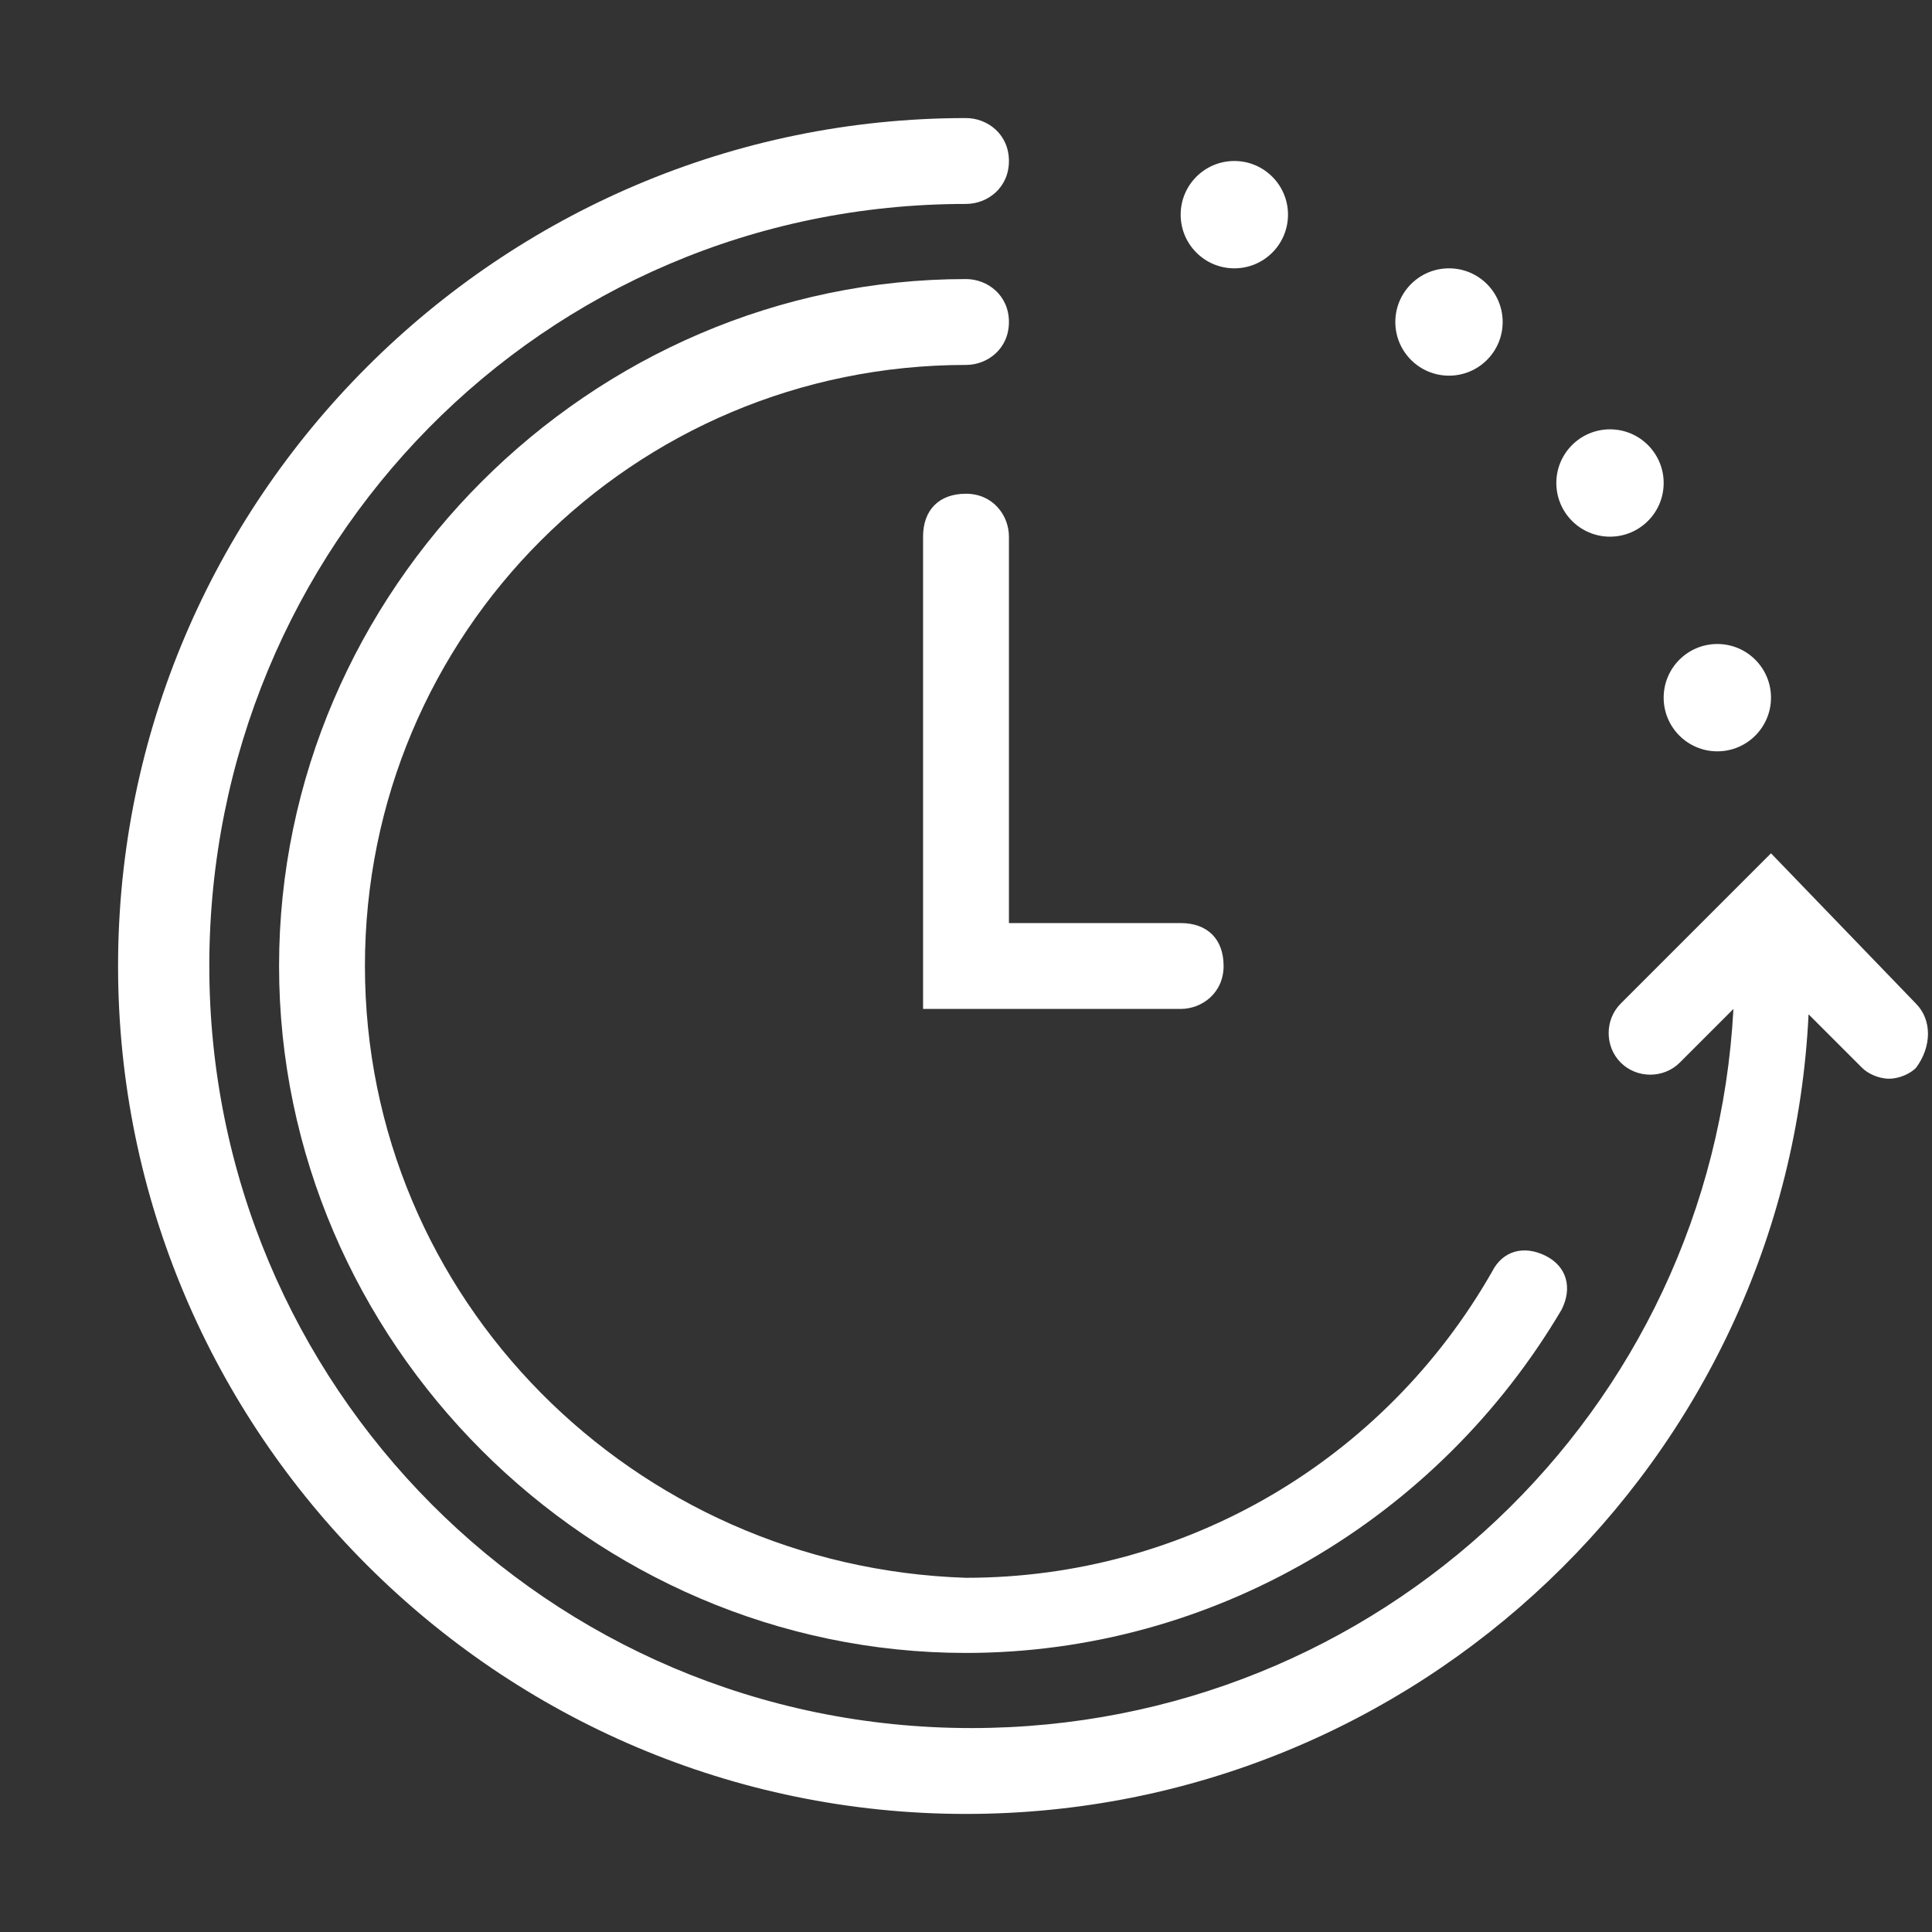 <svg id="Layer_1" xmlns="http://www.w3.org/2000/svg" viewBox="0 0 36 36"><rect x="0" y="0" width="36" height="36" fill="#333333" stroke="none"/><style>.st0{fill-rule:evenodd;clip-rule:evenodd;fill:#fff}</style><path class="st0" d="M6.8 18c0-6.2 5-11.2 11.2-11.2.4 0 .8-.3.8-.8s-.4-.8-.8-.8C11 5.2 5.2 11 5.2 18S11 30.8 18 30.8c4.6 0 8.8-2.5 11.1-6.4.2-.4.1-.8-.3-1-.4-.2-.8-.1-1 .3-2 3.5-5.7 5.7-9.8 5.7-6.2-.2-11.2-5.2-11.2-11.4z"/><path class="st0" d="M35.7 18.7L33 15.9l-2.8 2.8c-.3.3-.3.8 0 1.1s.8.3 1.1 0l1-1c-.4 7.5-6.6 13.4-14.2 13.4-7.9 0-14.2-6.4-14.2-14.2S10.1 3.8 18 3.8c.4 0 .8-.3.8-.8s-.4-.8-.8-.8C9.3 2.2 2.2 9.3 2.2 18S9.3 33.8 18 33.8c8.4 0 15.3-6.6 15.7-14.9l1 1c.1.1.3.2.5.2s.4-.1.5-.2c.3-.4.3-.9 0-1.2z"/><path class="st0" d="M18.8 10c0-.4-.3-.8-.8-.8s-.8.3-.8.8v8.8H22c.4 0 .8-.3.8-.8s-.3-.8-.8-.8h-3.2V10z"/><circle class="st0" cx="32" cy="13" r="1"/><circle class="st0" cx="30" cy="9" r="1"/><circle class="st0" cx="27" cy="6" r="1"/><circle class="st0" cx="23" cy="4" r="1"/></svg>